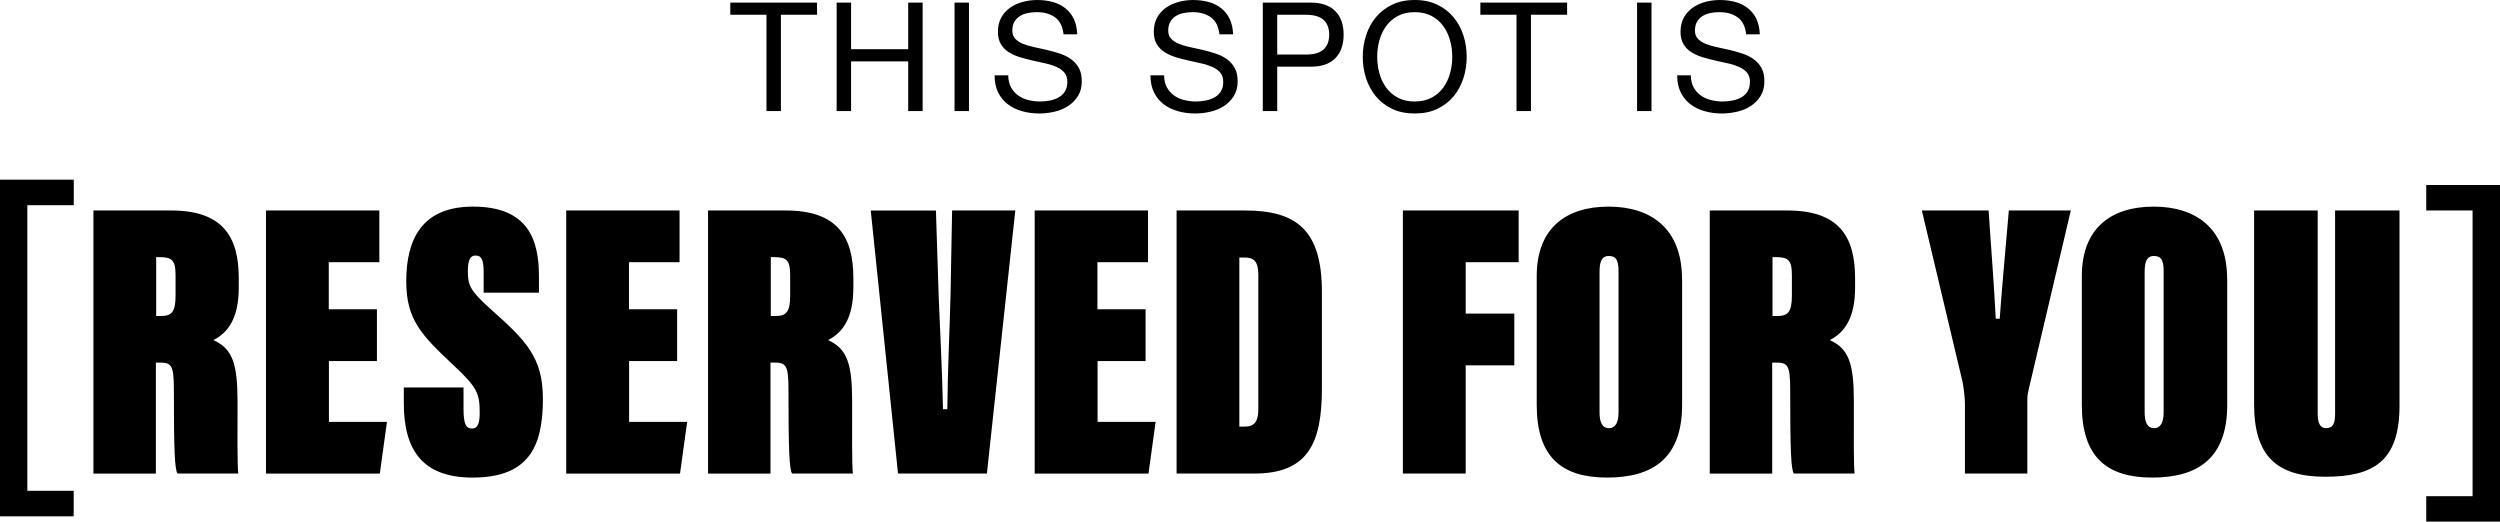 <?xml version="1.0" encoding="UTF-8"?>
<svg id="Layer_2" data-name="Layer 2" xmlns="http://www.w3.org/2000/svg" viewBox="0 0 329.11 68.67">
  <defs>
    <style>
      .cls-1 {
        fill: #000;
        stroke-width: 0px;
      }
    </style>
  </defs>
  <g id="Layer_1-2" data-name="Layer 1">
    <path class="cls-1" d="M0,67.96V23.65h9.71v3.36H3.6v37.6h6.1v3.36H0ZM20.52,47.74v14.61h-8.22V27.71h10.24c6.76,0,8.89,3.43,8.89,8.89v1.25c0,3.9-1.3,5.88-3.33,6.92,2.5,1.14,3.17,3.07,3.17,8.11,0,4.16-.05,8.11.1,9.46h-8.01c-.36-.62-.47-3.02-.47-10.92,0-3.43-.31-3.69-1.98-3.69h-.42ZM20.57,41.6h.62c1.35,0,1.92-.47,1.92-2.65v-2.76c0-1.92-.47-2.34-2.08-2.34h-.47v7.75ZM49.64,47.53h-6.34v8.01h7.64l-.94,6.81h-14.98V27.71h14.92v6.81h-6.66v6.19h6.34v6.81ZM61.02,51.01v2.81c0,2.08.36,2.6,1.14,2.6.73,0,.99-.73.99-2.03,0-2.6-.31-3.38-3.48-6.34-4.21-3.95-6.19-5.98-6.19-11.02,0-5.56,2.08-9.83,8.79-9.83,7.38,0,8.68,4.52,8.68,9.2v2.13h-7.28v-2.65c0-1.77-.31-2.24-1.09-2.24-.62,0-.99.52-.99,2.08,0,1.82.31,2.55,2.91,4.89,4.73,4.21,6.97,6.4,6.97,11.91,0,6.34-1.92,10.35-9.26,10.35-6.55,0-9.05-3.59-9.05-9.78v-2.08h7.85ZM89.16,47.53h-6.34v8.01h7.64l-.94,6.81h-14.98V27.71h14.92v6.81h-6.66v6.19h6.34v6.81ZM101.43,47.74v14.61h-8.22V27.71h10.24c6.76,0,8.89,3.43,8.89,8.89v1.25c0,3.9-1.3,5.88-3.33,6.92,2.5,1.14,3.17,3.07,3.17,8.11,0,4.16-.05,8.11.1,9.46h-8.01c-.36-.62-.47-3.02-.47-10.92,0-3.43-.31-3.69-1.98-3.69h-.42ZM101.48,41.6h.62c1.35,0,1.92-.47,1.92-2.65v-2.76c0-1.92-.47-2.34-2.08-2.34h-.47v7.75ZM118.22,62.35l-3.59-34.63h8.58l.36,11.23c.16,4.16.47,9.93.57,14.92h.57c.05-5.46.31-10.35.42-14.98l.21-11.18h8.32l-3.74,34.63h-11.7ZM150.83,47.53h-6.34v8.01h7.64l-.94,6.81h-14.98V27.71h14.92v6.81h-6.66v6.19h6.34v6.81ZM154.88,27.71h9.05c6.81,0,10.09,2.65,10.09,10.71v12.74c0,7.23-1.87,11.18-8.89,11.18h-10.24V27.71ZM163.15,56.16h.73c1.3,0,1.77-.73,1.77-2.29v-17.73c0-1.82-.68-2.24-1.82-2.24h-.68v22.26ZM184.68,27.71h15.24v6.81h-6.97v6.76h6.4v6.81h-6.4v14.25h-8.27V27.71ZM221.44,36.76v16.54c0,7.02-3.85,9.57-9.88,9.57s-9.26-2.76-9.26-9.57v-16.95c0-6.4,3.95-9.15,9.46-9.15s9.67,2.81,9.67,9.57ZM210.57,35.78v18.51c0,1.3.36,2.08,1.25,2.08.78,0,1.25-.68,1.25-2.08v-18.56c0-1.56-.36-2.03-1.3-2.03-.78,0-1.2.52-1.2,2.08ZM233.3,47.74v14.61h-8.22V27.71h10.24c6.76,0,8.89,3.43,8.89,8.89v1.25c0,3.9-1.3,5.88-3.33,6.92,2.5,1.14,3.17,3.07,3.17,8.11,0,4.16-.05,8.11.1,9.46h-8.01c-.36-.62-.47-3.02-.47-10.92,0-3.43-.31-3.69-1.98-3.69h-.42ZM233.35,41.6h.62c1.35,0,1.92-.47,1.92-2.65v-2.76c0-1.92-.47-2.34-2.08-2.34h-.47v7.75ZM258.67,62.35v-9.26c0-.73-.16-2.03-.31-2.81l-5.36-22.57h8.79c.26,4.16.68,9.1.94,14.25h.52c.26-3.85.83-9.72,1.2-14.25h8.16l-5.46,23.19c-.16.73-.26,1.04-.26,1.66v9.78h-8.22ZM293.2,36.76v16.54c0,7.02-3.85,9.57-9.88,9.57s-9.26-2.76-9.26-9.57v-16.95c0-6.4,3.95-9.15,9.46-9.15s9.67,2.81,9.67,9.57ZM282.33,35.78v18.51c0,1.3.36,2.08,1.25,2.08.78,0,1.25-.68,1.25-2.08v-18.56c0-1.56-.36-2.03-1.3-2.03-.78,0-1.2.52-1.2,2.08ZM305.11,27.71v26.73c0,1.25.31,1.92,1.09,1.92.94,0,1.2-.62,1.2-1.92v-26.73h8.48v25.69c0,7.33-3.43,9.36-9.78,9.36s-9.36-2.7-9.36-9.52v-25.53h8.37ZM329.11,24.36v44.32h-9.71v-3.36h6.1V27.71h-6.1v-3.36h9.71ZM96.14,1.94V.34h11.42v1.6h-4.76v12.68h-1.9V1.94h-4.76ZM112.04.34v6.14h7.52V.34h1.9v14.28h-1.9v-6.54h-7.52v6.54h-1.9V.34h1.9ZM127.56.34v14.28h-1.9V.34h1.9ZM138.9,2.29c-.63-.46-1.44-.69-2.43-.69-.4,0-.79.04-1.18.12-.39.08-.73.21-1.03.4-.3.19-.54.44-.72.75-.18.31-.27.7-.27,1.17,0,.44.13.8.39,1.07.26.27.61.5,1.04.67.43.17.92.32,1.47.43.55.11,1.1.24,1.67.37s1.12.29,1.67.47c.55.18,1.04.42,1.47.73.43.31.78.69,1.04,1.16.26.47.39,1.05.39,1.76,0,.76-.17,1.41-.51,1.95-.34.54-.78.98-1.31,1.32-.53.34-1.13.59-1.79.74-.66.15-1.32.23-1.97.23-.8,0-1.56-.1-2.27-.3-.71-.2-1.34-.5-1.88-.91-.54-.41-.97-.93-1.28-1.56-.31-.63-.47-1.38-.47-2.25h1.8c0,.6.12,1.12.35,1.55.23.43.54.79.92,1.07.38.28.82.49,1.33.62.51.13,1.03.2,1.56.2.43,0,.86-.04,1.29-.12.43-.08.82-.22,1.17-.41.35-.19.63-.46.84-.79.21-.33.32-.76.32-1.28,0-.49-.13-.89-.39-1.2-.26-.31-.61-.56-1.04-.75-.43-.19-.92-.35-1.47-.47-.55-.12-1.1-.24-1.67-.37-.57-.13-1.12-.27-1.67-.44-.55-.17-1.04-.39-1.47-.66-.43-.27-.78-.63-1.04-1.06-.26-.43-.39-.98-.39-1.63,0-.72.15-1.34.44-1.87.29-.53.68-.96,1.17-1.3.49-.34,1.04-.59,1.66-.76.62-.17,1.26-.25,1.91-.25.73,0,1.41.09,2.04.26.63.17,1.18.45,1.65.82.47.37.85.84,1.12,1.41s.42,1.24.45,2.03h-1.8c-.11-1.03-.48-1.77-1.11-2.23ZM159.42,2.29c-.63-.46-1.44-.69-2.43-.69-.4,0-.79.04-1.18.12-.39.08-.73.21-1.03.4-.3.19-.54.44-.72.75-.18.31-.27.7-.27,1.17,0,.44.13.8.39,1.07.26.27.61.5,1.04.67.43.17.92.32,1.47.43.55.11,1.1.24,1.67.37s1.12.29,1.67.47c.55.18,1.04.42,1.47.73.43.31.78.69,1.04,1.16.26.47.39,1.05.39,1.76,0,.76-.17,1.41-.51,1.95-.34.54-.78.98-1.31,1.32-.53.34-1.13.59-1.79.74-.66.15-1.32.23-1.97.23-.8,0-1.56-.1-2.27-.3-.71-.2-1.34-.5-1.88-.91-.54-.41-.97-.93-1.28-1.56-.31-.63-.47-1.38-.47-2.25h1.8c0,.6.12,1.12.35,1.55.23.43.54.79.92,1.07.38.28.82.49,1.33.62.51.13,1.03.2,1.56.2.43,0,.86-.04,1.29-.12.43-.08.82-.22,1.17-.41.35-.19.63-.46.84-.79.21-.33.32-.76.32-1.28,0-.49-.13-.89-.39-1.2-.26-.31-.61-.56-1.04-.75-.43-.19-.92-.35-1.47-.47-.55-.12-1.1-.24-1.67-.37-.57-.13-1.12-.27-1.67-.44-.55-.17-1.04-.39-1.47-.66-.43-.27-.78-.63-1.04-1.06-.26-.43-.39-.98-.39-1.63,0-.72.15-1.34.44-1.87.29-.53.68-.96,1.17-1.3.49-.34,1.04-.59,1.66-.76.62-.17,1.26-.25,1.91-.25.73,0,1.41.09,2.04.26.63.17,1.18.45,1.65.82.47.37.85.84,1.12,1.41s.42,1.24.45,2.03h-1.8c-.11-1.03-.48-1.77-1.11-2.23ZM172.5.34c1.44,0,2.53.37,3.27,1.11.74.74,1.11,1.78,1.11,3.11s-.37,2.37-1.11,3.12-1.83,1.11-3.27,1.1h-4.36v5.84h-1.9V.34h6.26ZM171.86,7.18c1.08.01,1.87-.21,2.37-.66.5-.45.75-1.11.75-1.96s-.25-1.5-.75-1.95-1.29-.67-2.37-.67h-3.72v5.24h3.72ZM179.83,4.67c.29-.9.72-1.7,1.29-2.39.57-.69,1.29-1.25,2.14-1.66.85-.41,1.85-.62,2.98-.62s2.13.21,2.98.62c.85.41,1.57.97,2.14,1.66s1,1.49,1.29,2.39c.29.9.43,1.84.43,2.81s-.14,1.91-.43,2.81-.72,1.7-1.29,2.39-1.29,1.24-2.14,1.65-1.85.61-2.98.61-2.13-.2-2.98-.61c-.85-.41-1.57-.96-2.14-1.65-.57-.69-1-1.49-1.29-2.39-.29-.9-.43-1.84-.43-2.81s.14-1.91.43-2.81ZM181.58,9.61c.19.7.48,1.33.88,1.89.4.56.91,1.01,1.54,1.35.63.34,1.37.51,2.24.51s1.61-.17,2.24-.51,1.14-.79,1.54-1.35c.4-.56.69-1.19.88-1.89.19-.7.28-1.41.28-2.13s-.09-1.43-.28-2.13-.48-1.33-.88-1.89c-.4-.56-.91-1.01-1.54-1.35-.63-.34-1.37-.51-2.24-.51s-1.61.17-2.24.51c-.63.34-1.14.79-1.54,1.35-.4.56-.69,1.19-.88,1.89-.19.7-.28,1.41-.28,2.13s.09,1.43.28,2.13ZM194.88,1.94V.34h11.42v1.6h-4.76v12.68h-1.9V1.94h-4.76ZM217.41.34v14.28h-1.9V.34h1.9ZM228.76,2.29c-.63-.46-1.44-.69-2.43-.69-.4,0-.79.04-1.18.12s-.73.21-1.03.4c-.3.19-.54.44-.72.75-.18.31-.27.7-.27,1.17,0,.44.13.8.39,1.07.26.27.61.5,1.04.67s.92.32,1.47.43c.55.11,1.1.24,1.67.37.57.13,1.12.29,1.67.47.55.18,1.04.42,1.47.73.43.31.78.69,1.04,1.16.26.47.39,1.05.39,1.76,0,.76-.17,1.41-.51,1.95-.34.54-.78.98-1.31,1.32-.53.34-1.13.59-1.79.74-.66.15-1.32.23-1.97.23-.8,0-1.56-.1-2.27-.3-.71-.2-1.34-.5-1.88-.91-.54-.41-.97-.93-1.28-1.56-.31-.63-.47-1.38-.47-2.25h1.8c0,.6.12,1.12.35,1.55s.54.79.92,1.07c.38.28.82.49,1.33.62s1.03.2,1.56.2c.43,0,.86-.04,1.29-.12.43-.08.82-.22,1.17-.41.35-.19.63-.46.84-.79.21-.33.32-.76.32-1.28,0-.49-.13-.89-.39-1.2-.26-.31-.61-.56-1.04-.75-.43-.19-.92-.35-1.47-.47-.55-.12-1.1-.24-1.67-.37-.57-.13-1.12-.27-1.67-.44s-1.04-.39-1.47-.66c-.43-.27-.78-.63-1.04-1.06-.26-.43-.39-.98-.39-1.63,0-.72.15-1.34.44-1.87.29-.53.68-.96,1.17-1.3.49-.34,1.04-.59,1.66-.76.62-.17,1.26-.25,1.91-.25.73,0,1.41.09,2.04.26.63.17,1.18.45,1.65.82.47.37.85.84,1.12,1.41s.42,1.24.45,2.03h-1.8c-.11-1.03-.48-1.77-1.11-2.23Z"/>
  </g>
</svg>